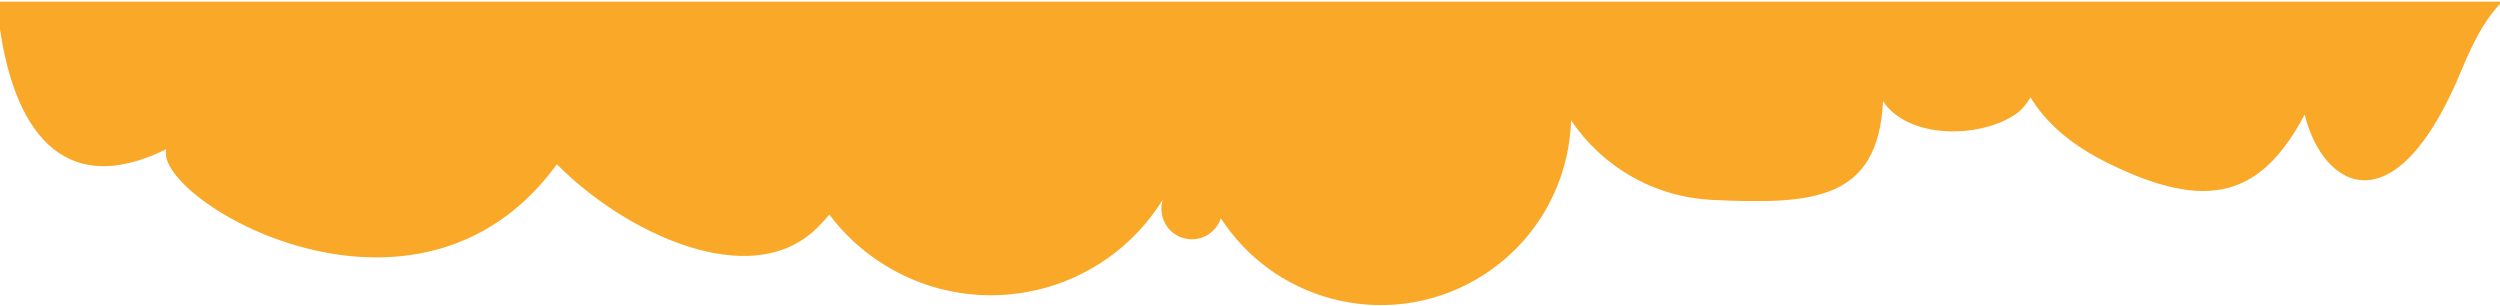 <svg width="1248" height="153" viewBox="0 0 1248 153" fill="none" xmlns="http://www.w3.org/2000/svg">
<path d="M1248 2.012C1242.2 7.857 1235.8 17.917 1229 34.502C1196 115 1159.63 94.394 1150.5 57.178C1129.18 97.243 1103 107.001 1050.63 80.586C1033.01 71.698 1020.99 60.741 1013.61 48.591C1011.42 52.312 1008.88 55.278 1006 57.178C987.356 69.471 952.295 69.145 940.001 50.502C937.66 100.247 904.593 102.134 854.847 99.793C825.251 98.4 799.661 82.887 784.277 60.073C783.343 90.186 768.152 119.361 740.964 136.992C696.897 165.562 638.013 153.005 609.442 108.947C606.847 116.931 598.273 121.313 590.289 118.719C582.306 116.133 577.924 107.55 580.518 99.566C551.194 146.962 488.998 161.625 441.593 132.302C430.577 125.486 421.329 116.893 413.991 107.124C412.106 109.413 410.084 111.629 407.924 113.756C374.427 146.735 310.981 115.508 278.001 82.002C208.002 178 76.505 99.567 83.001 74.502C29.73 100.641 6.844 62.045 0 14.435V0.841H1248V2.012Z" fill="#F9A827"/>
</svg>
